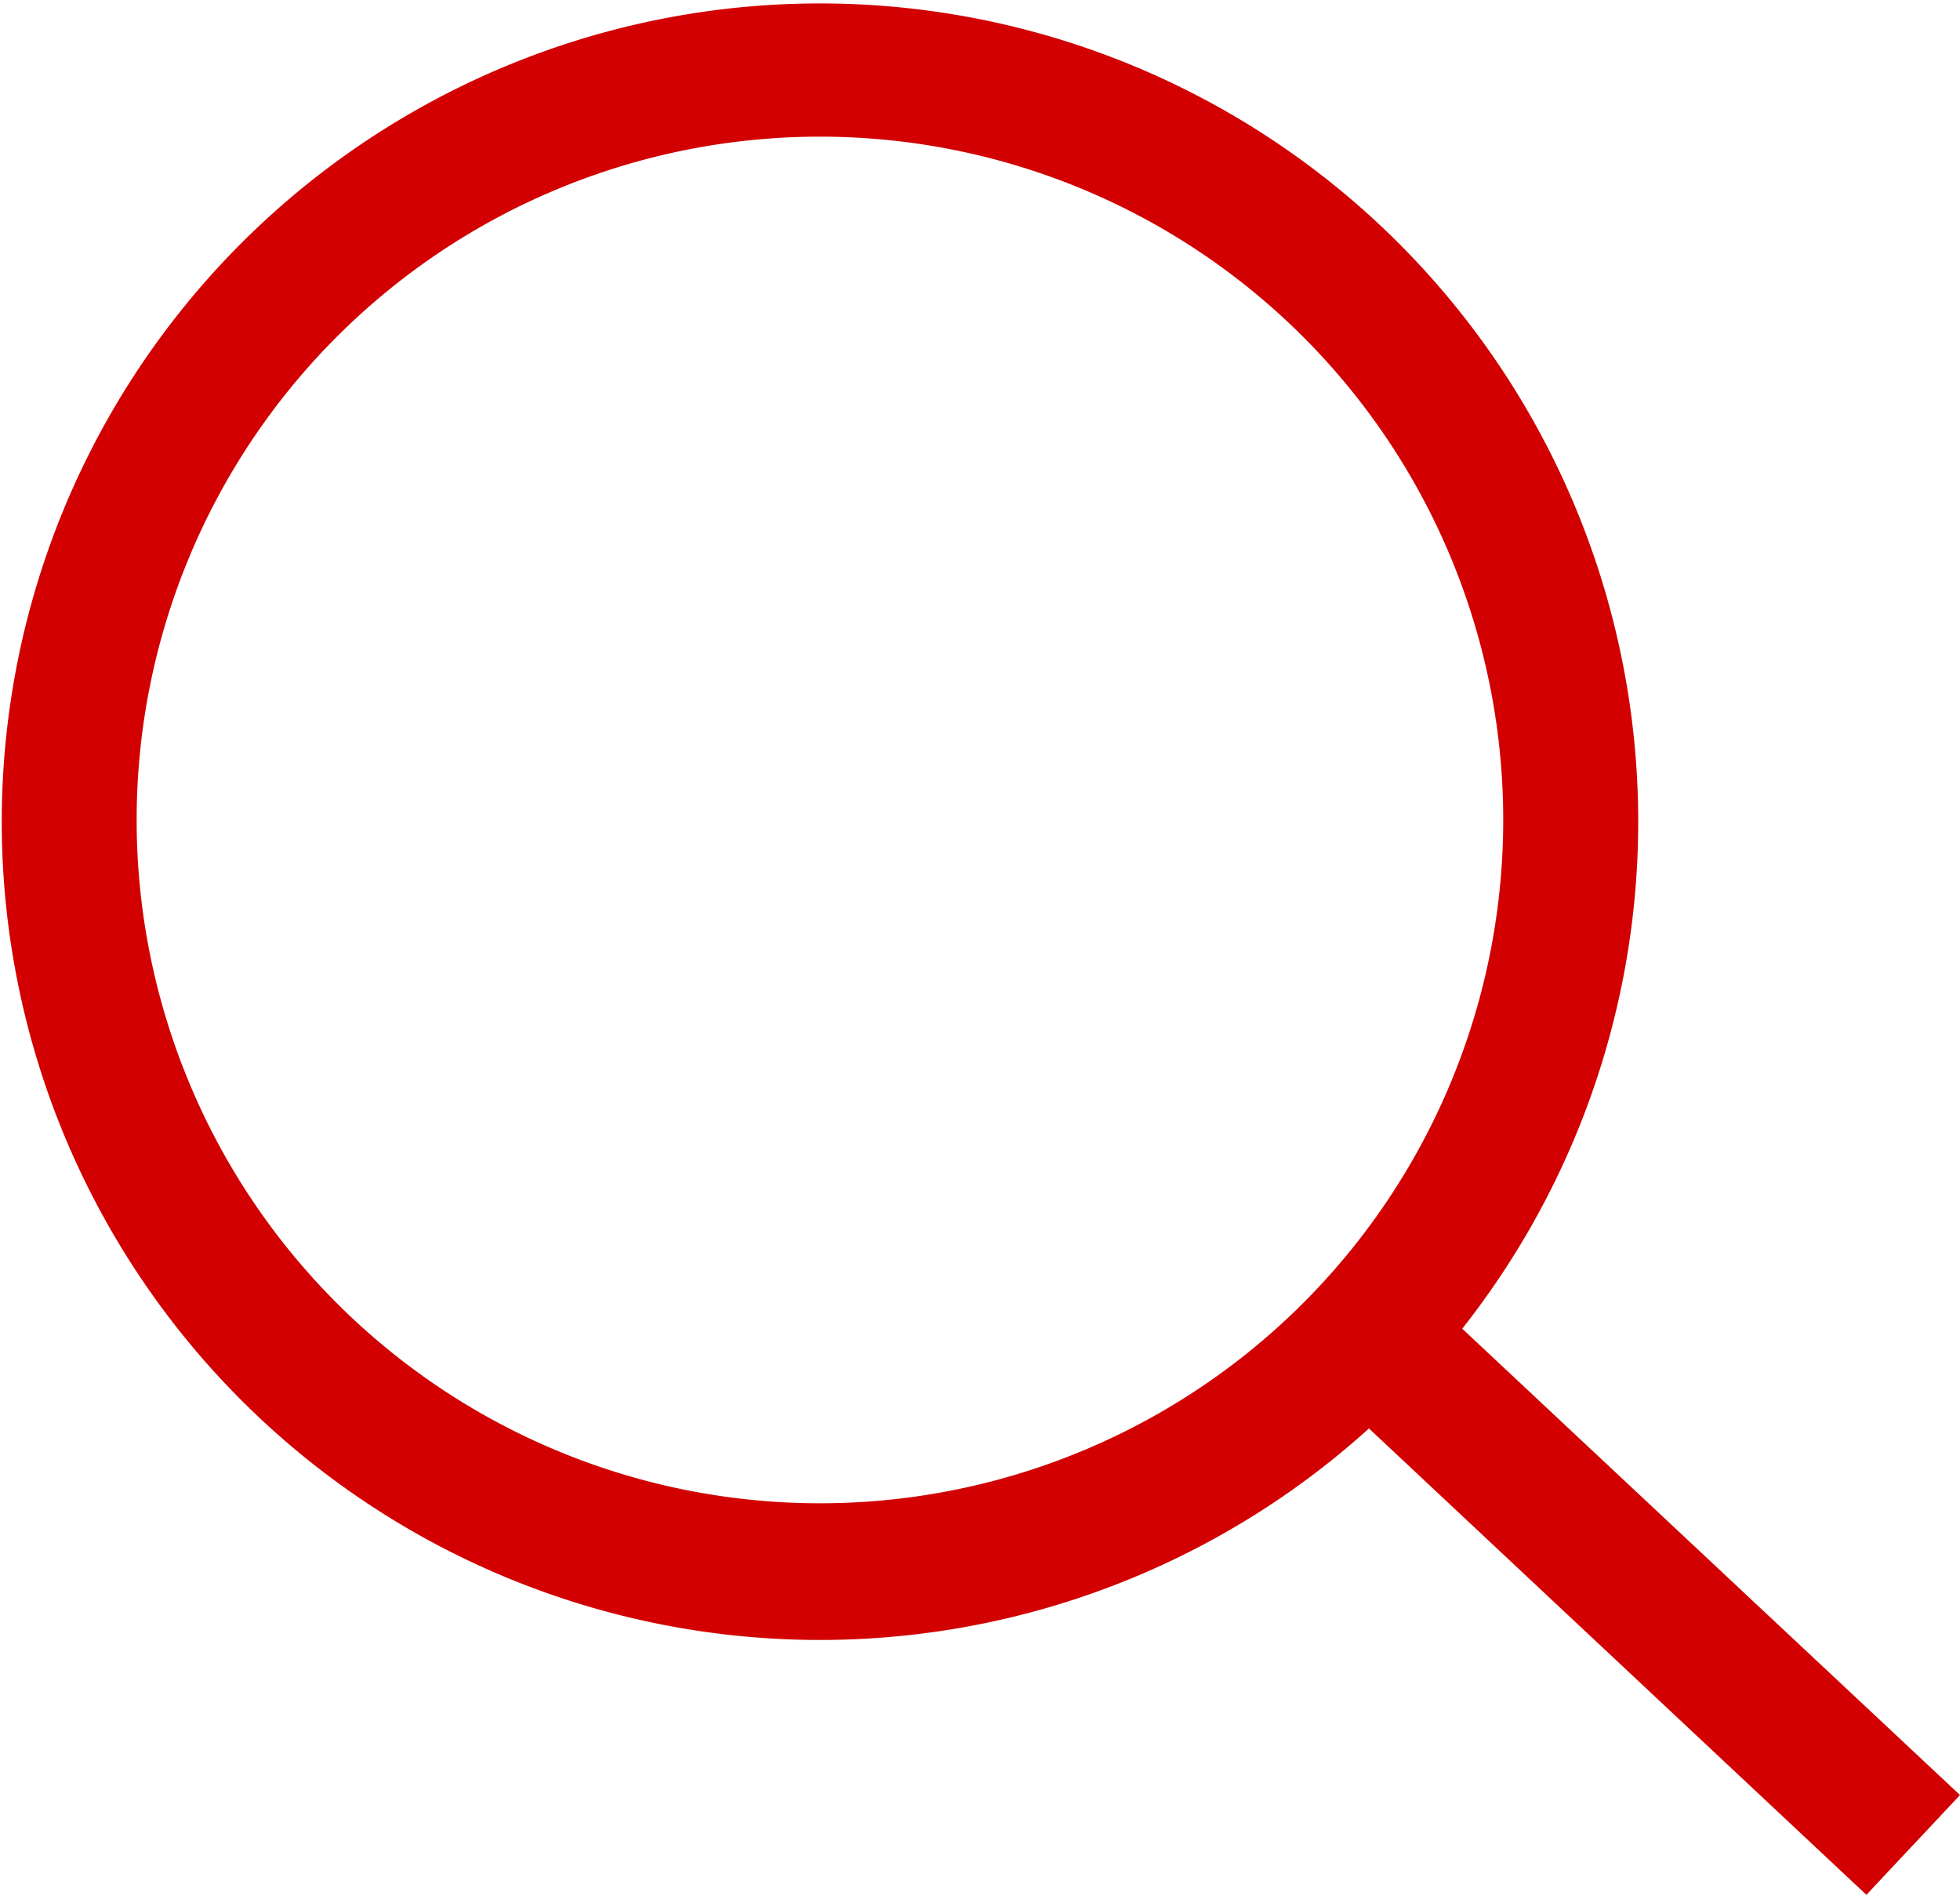 <svg xmlns="http://www.w3.org/2000/svg" viewBox="0 0 57.37 55.46"><defs><style>.cls-1{fill:#d20000;}</style></defs><g id="圖層_2" data-name="圖層 2"><g id="圖層_1-2" data-name="圖層 1"><path class="cls-1" d="M57.37,52.54,42.8,38.89a23.95,23.95,0,1,0-2.73,2.92L54.63,55.46ZM24,44A20,20,0,1,1,44,24,20,20,0,0,1,24,44Z"/></g></g></svg>